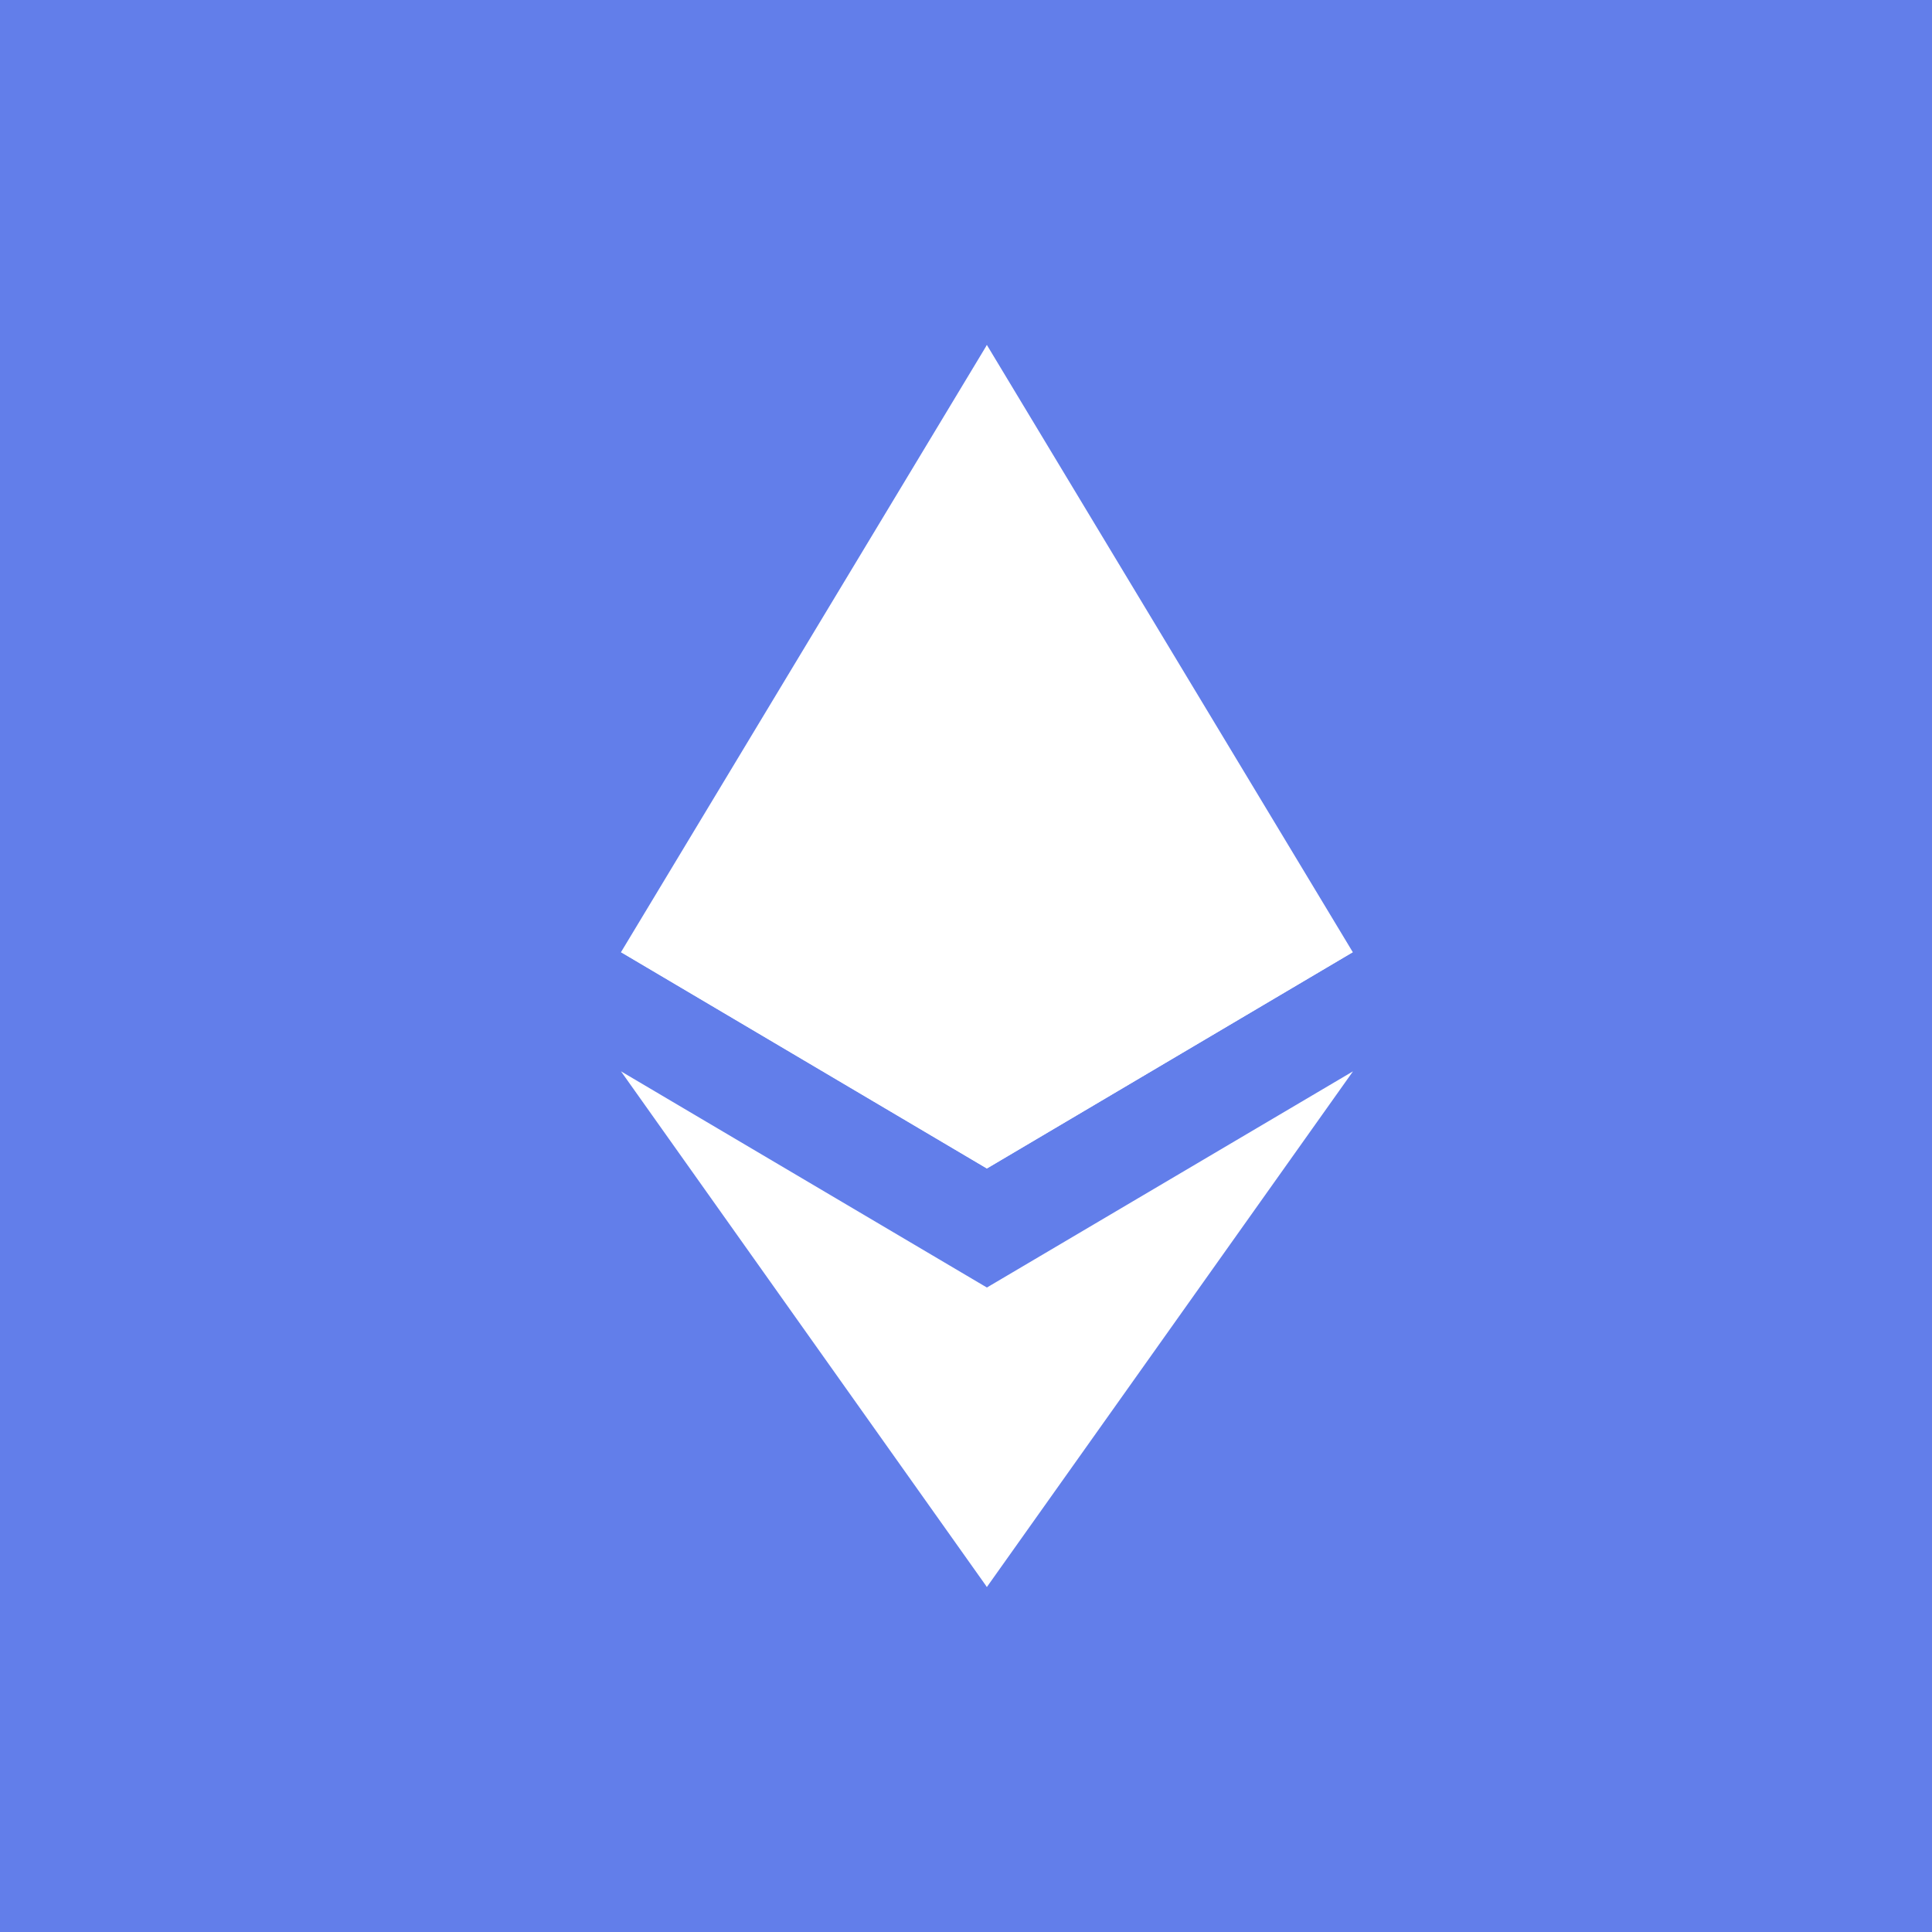 <svg width="64" height="64" viewBox="0 0 64 64" fill="none" xmlns="http://www.w3.org/2000/svg">
<rect width="64" height="64" fill="#627EEA"/>
<path d="M32.692 11.428L32.427 12.328V38.443L32.692 38.707L44.813 31.542L32.692 11.428Z" fill="white"/>
<path d="M32.692 11.428L20.571 31.542L32.692 38.707V26.032V11.428Z" fill="white"/>
<path d="M32.692 42.651L32.543 42.833V52.136L32.692 52.571L44.82 35.489L32.692 42.651Z" fill="white"/>
<path d="M32.692 52.571V42.651L20.571 35.489L32.692 52.571Z" fill="white"/>
<path d="M32.692 38.707L44.813 31.542L32.692 26.032V38.707Z" fill="white"/>
<path d="M20.571 31.542L32.692 38.707V26.032L20.571 31.542Z" fill="white"/>
</svg>
